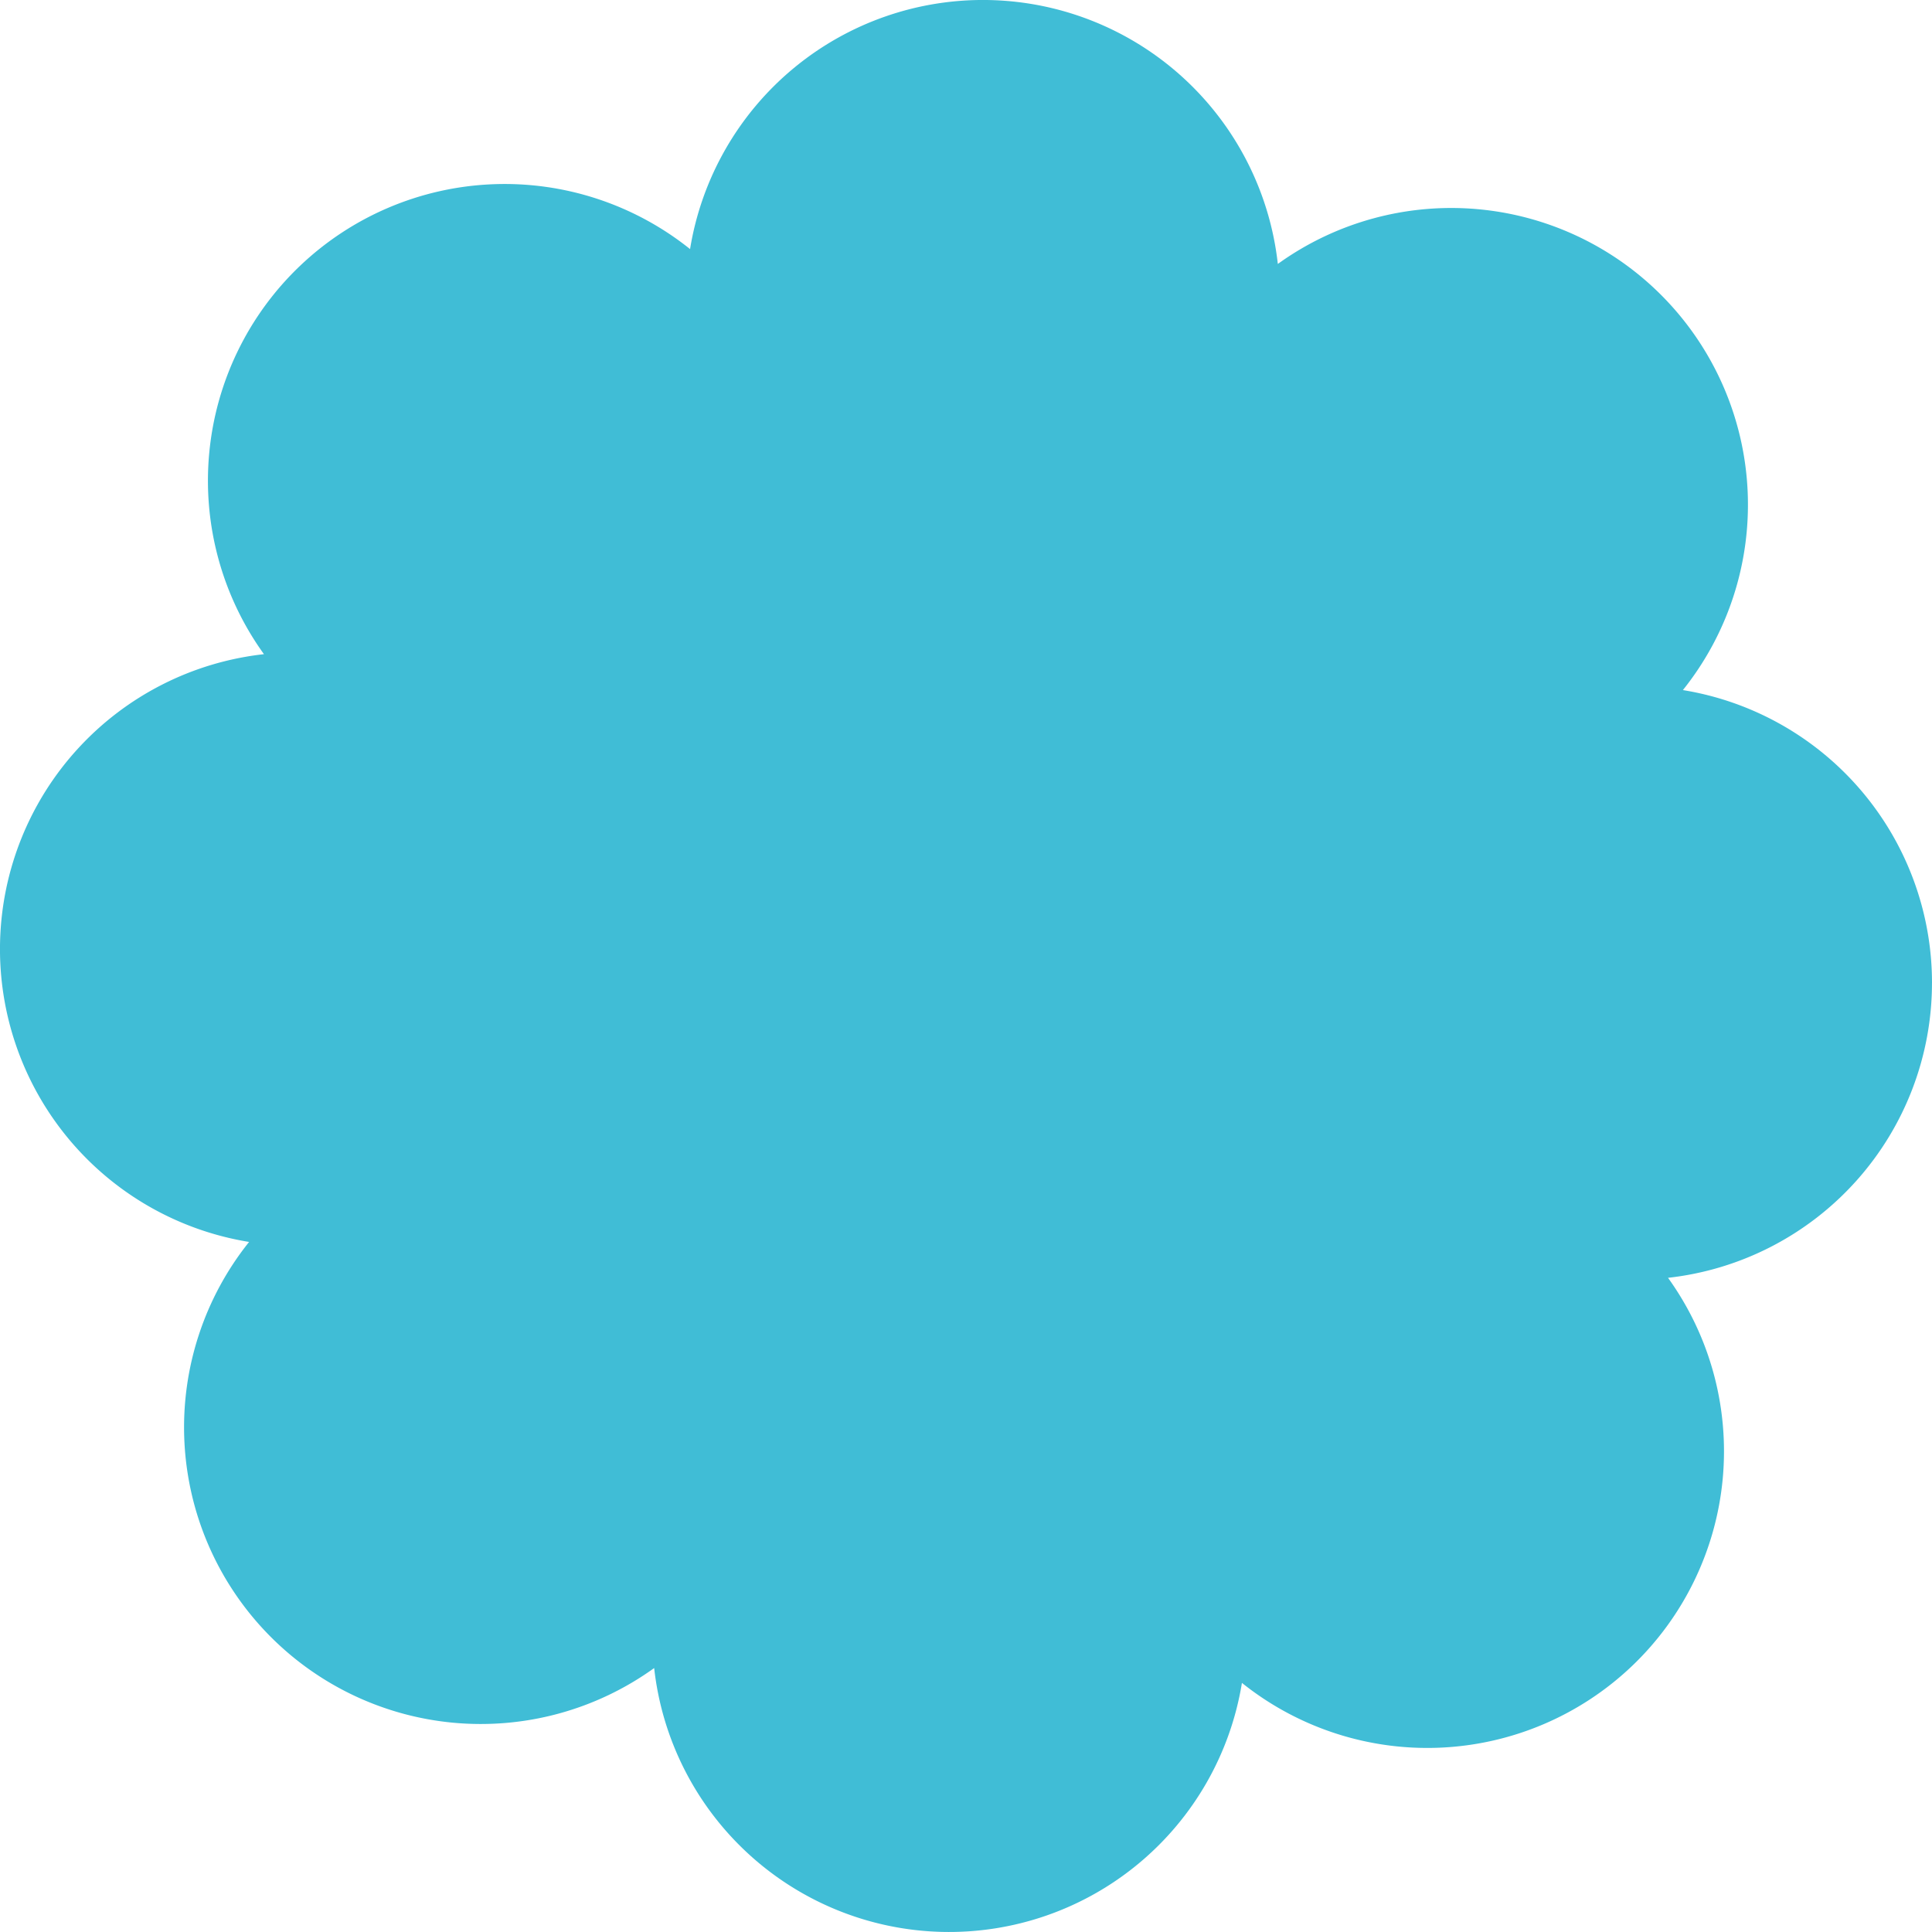 <svg xmlns="http://www.w3.org/2000/svg" xmlns:xlink="http://www.w3.org/1999/xlink" width="365.242" height="365.242" viewBox="0 0 365.242 365.242">

  <g id="Group_2008" data-name="Group 2008">
    <path d="M365.242,185.823a56.1,56.1,0,0,0-47.092-55.364A56.091,56.091,0,0,0,241.571,49.9a56.092,56.092,0,0,0-111.115-2.81A56.089,56.089,0,0,0,49.9,123.672a56.092,56.092,0,0,0-2.81,111.115,56.091,56.091,0,0,0,76.58,80.556,56.093,56.093,0,0,0,111.115,2.807,56.089,56.089,0,0,0,80.553-76.58,56.1,56.1,0,0,0,49.9-55.748" transform="translate(0 0)" fill="#40bdd6"/>
  </g>
</svg>